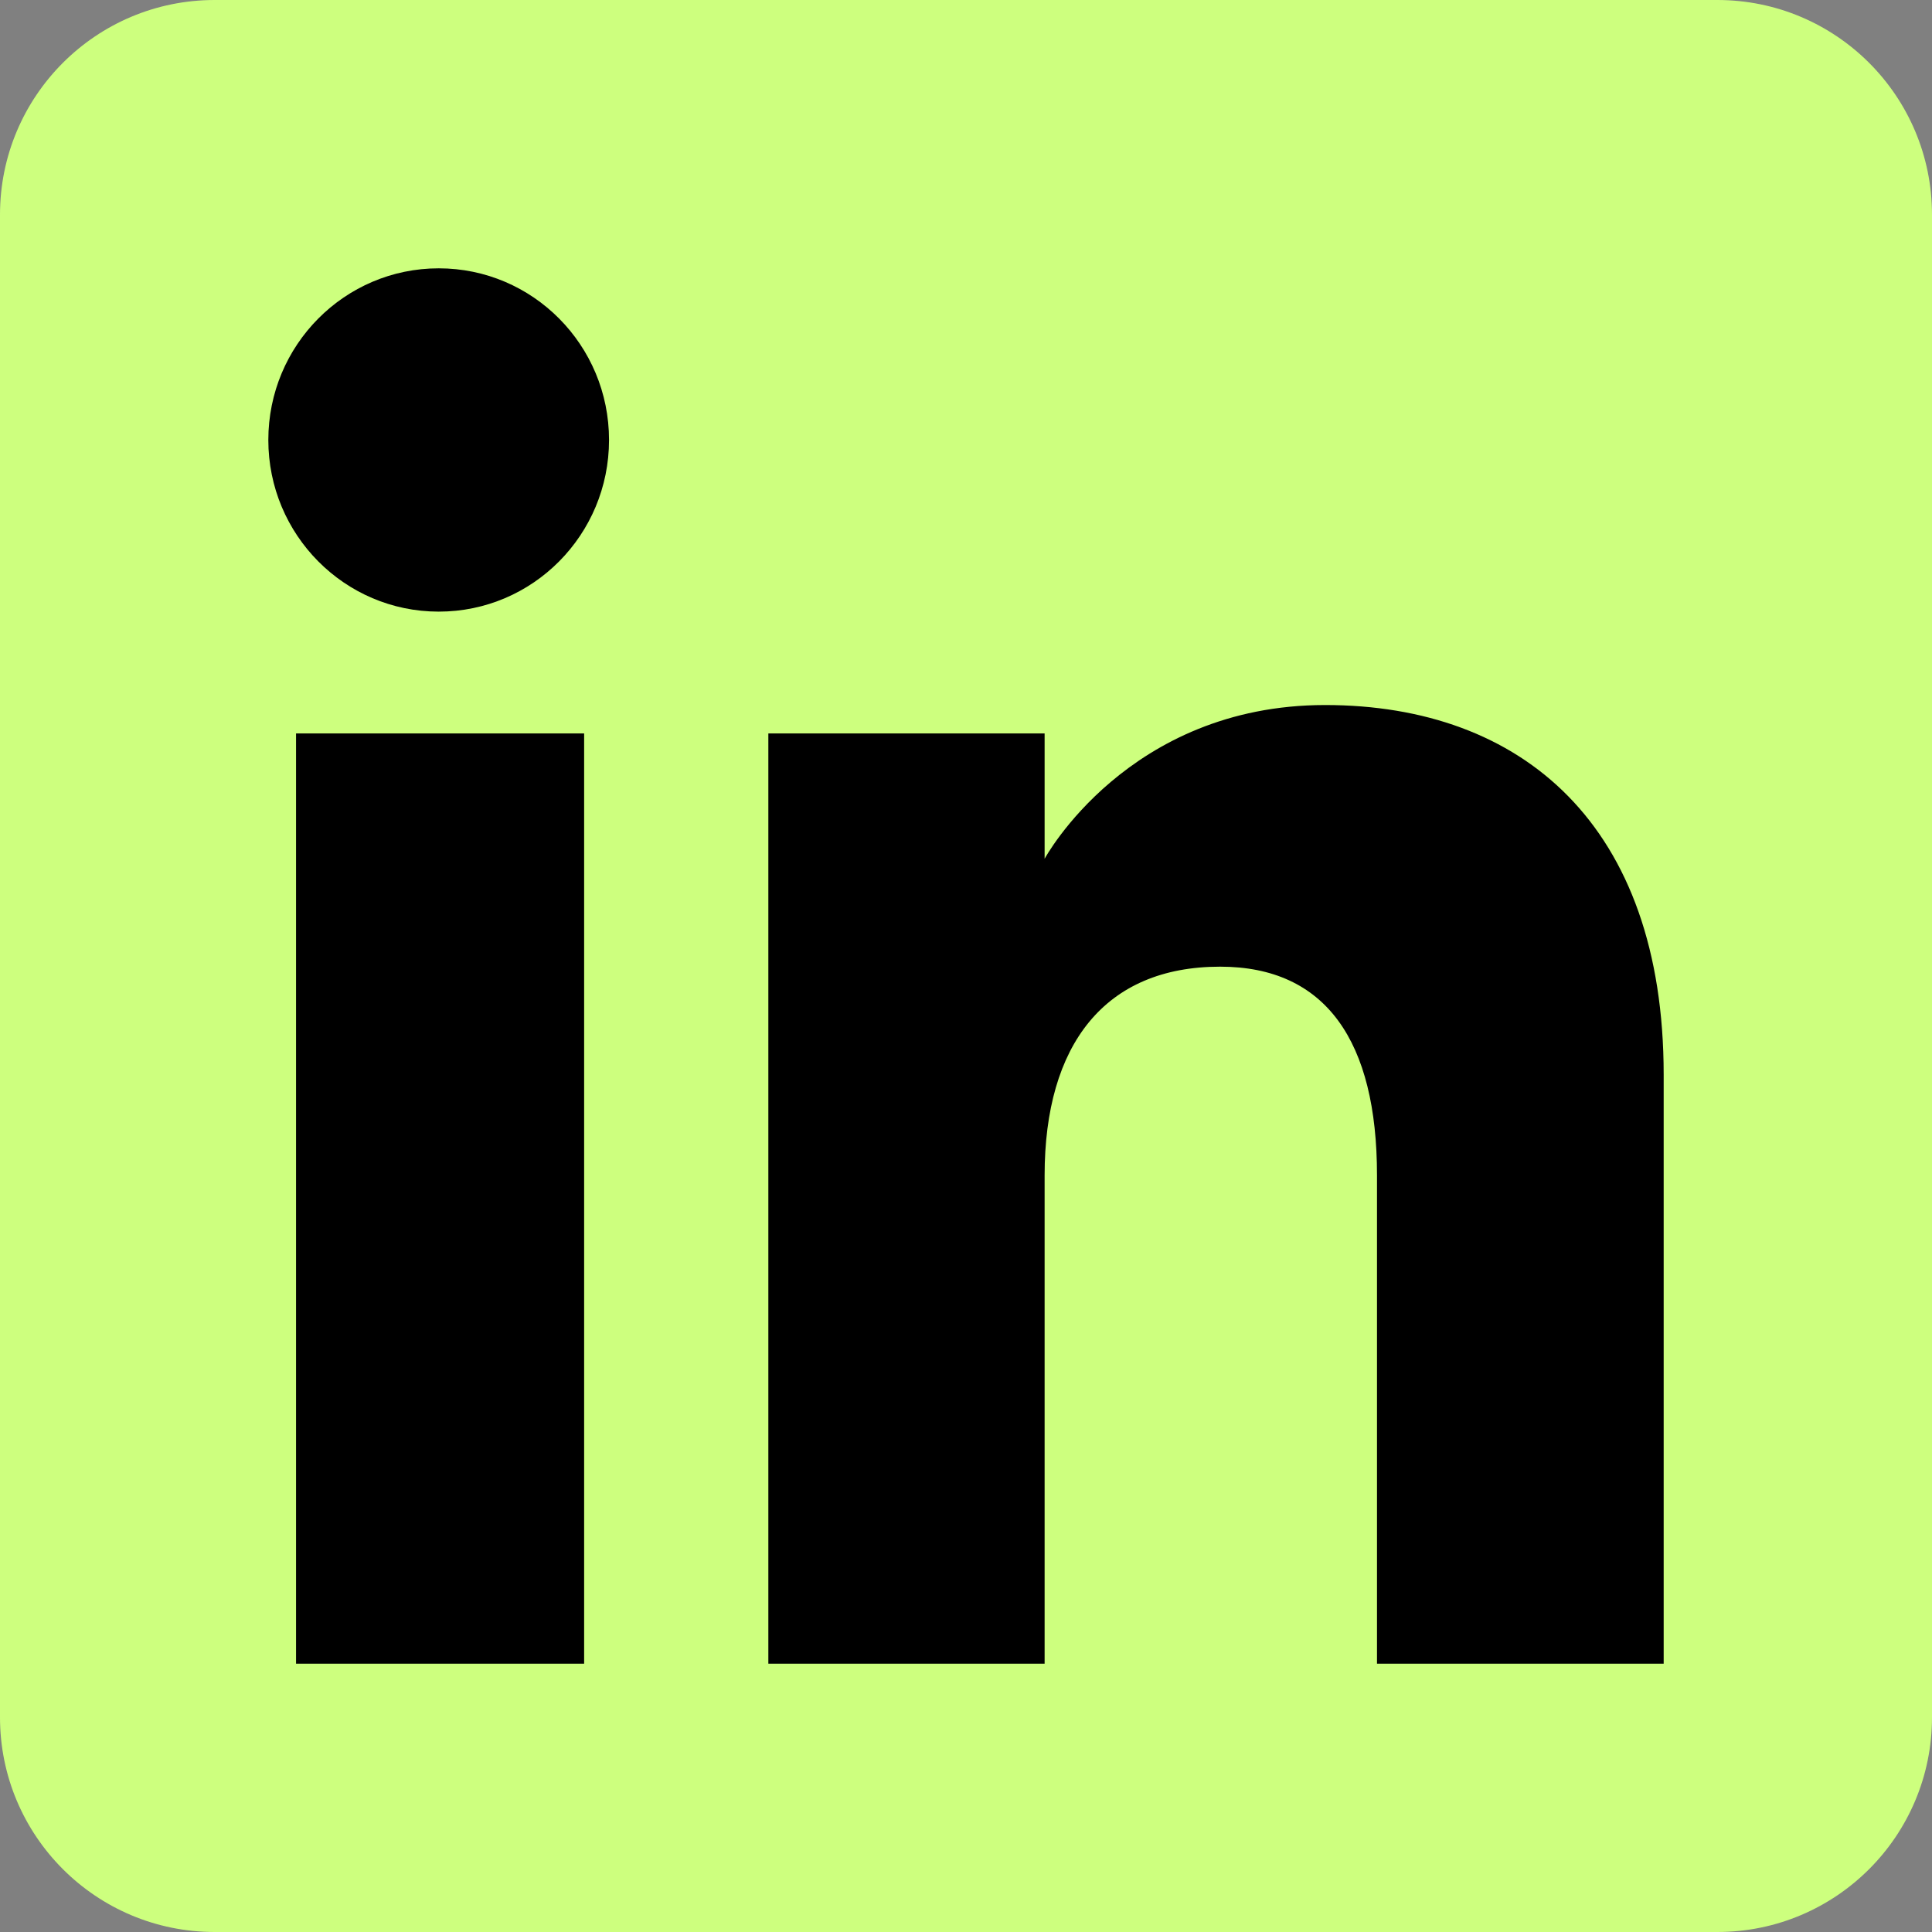 <svg width="26" height="26" viewBox="0 0 26 26" fill="none" xmlns="http://www.w3.org/2000/svg">
<rect x="0" y="0" width="26" height="26" fill="#808080" stroke="none"/>
<g clip-path="url(#clip0_10275_7582)">
<path fill-rule="evenodd" clip-rule="evenodd" d="M2.889 26H23.111C24.707 26 26 24.707 26 23.111V2.889C26 1.293 24.707 0 23.111 0H2.889C1.293 0 0 1.293 0 2.889V23.111C0 24.707 1.293 26 2.889 26Z" fill="#CDFF7E"/>
<path fill-rule="evenodd" clip-rule="evenodd" d="M22.389 22.389H18.531V15.817C18.531 14.016 17.846 13.009 16.42 13.009C14.869 13.009 14.058 14.057 14.058 15.817V22.389H10.34V9.87H14.058V11.557C14.058 11.557 15.176 9.488 17.833 9.488C20.488 9.488 22.389 11.109 22.389 14.463V22.389ZM5.904 8.231C4.638 8.231 3.611 7.197 3.611 5.921C3.611 4.645 4.638 3.611 5.904 3.611C7.171 3.611 8.196 4.645 8.196 5.921C8.196 7.197 7.171 8.231 5.904 8.231ZM3.984 22.389H7.861V9.87H3.984V22.389Z" fill="black"/>
</g>
<defs>
<clipPath id="clip0_10275_7582">
<rect width="26" height="26" fill="white"/>
</clipPath>
</defs>
</svg>
